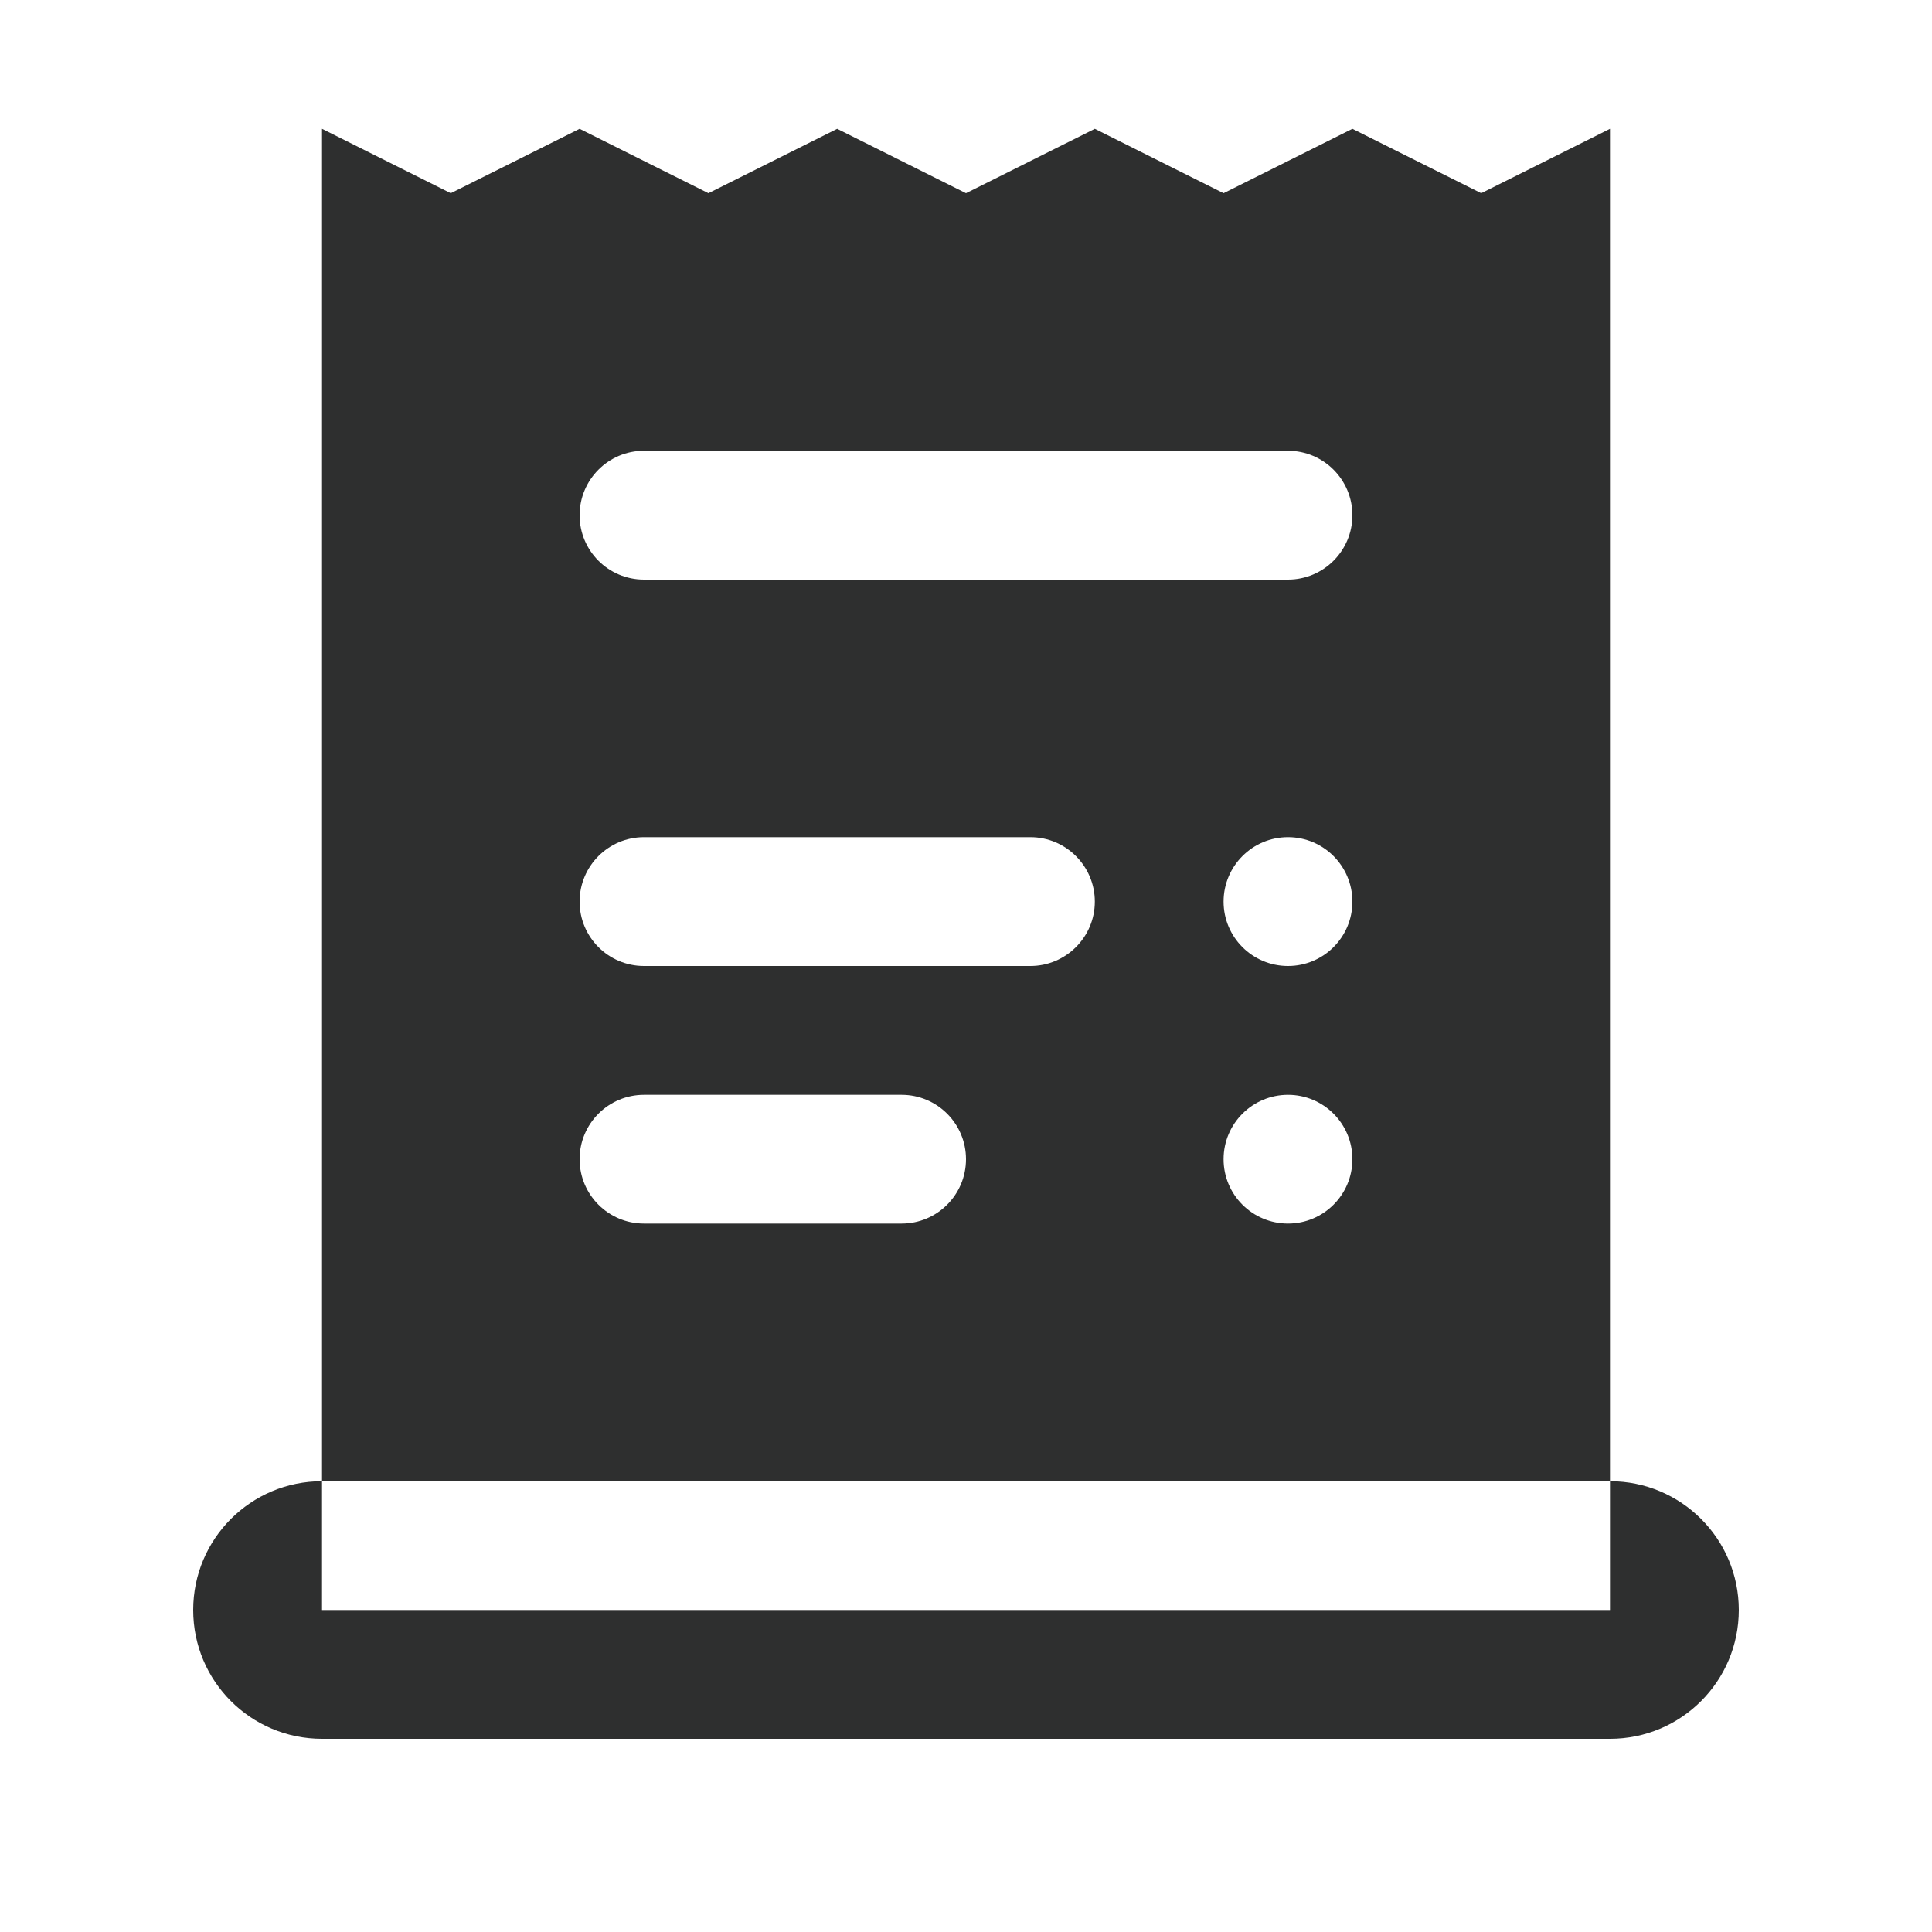<svg width="28" height="28" viewBox="0 0 28 28" fill="none" xmlns="http://www.w3.org/2000/svg">
<path d="M4.667 1.867V21.467H23.333V1.867L21.467 2.8L19.6 1.867L17.733 2.8L15.867 1.867L14 2.8L12.133 1.867L10.267 2.8L8.4 1.867L6.533 2.8L4.667 1.867ZM23.333 21.467V23.333H4.667V21.467C3.635 21.467 2.8 22.302 2.8 23.333C2.8 24.365 3.635 25.2 4.667 25.2H23.333C24.365 25.2 25.2 24.365 25.2 23.333C25.2 22.302 24.365 21.467 23.333 21.467ZM9.333 6.533H18.667C19.182 6.533 19.6 6.952 19.6 7.467C19.6 7.982 19.182 8.4 18.667 8.4H9.333C8.818 8.4 8.4 7.982 8.4 7.467C8.4 6.952 8.818 6.533 9.333 6.533ZM9.333 12.133H14.933C15.448 12.133 15.867 12.552 15.867 13.067C15.867 13.582 15.448 14 14.933 14H9.333C8.818 14 8.4 13.582 8.4 13.067C8.4 12.552 8.818 12.133 9.333 12.133ZM18.667 12.133C19.182 12.133 19.6 12.552 19.6 13.067C19.6 13.582 19.182 14 18.667 14C18.151 14 17.733 13.582 17.733 13.067C17.733 12.552 18.151 12.133 18.667 12.133ZM9.333 15.867H13.067C13.582 15.867 14 16.285 14 16.8C14 17.315 13.582 17.733 13.067 17.733H9.333C8.818 17.733 8.4 17.315 8.4 16.8C8.4 16.285 8.818 15.867 9.333 15.867ZM18.667 15.867C19.182 15.867 19.6 16.285 19.6 16.8C19.6 17.315 19.182 17.733 18.667 17.733C18.151 17.733 17.733 17.315 17.733 16.8C17.733 16.285 18.151 15.867 18.667 15.867Z" fill="#2E2F2F"/>
</svg>
